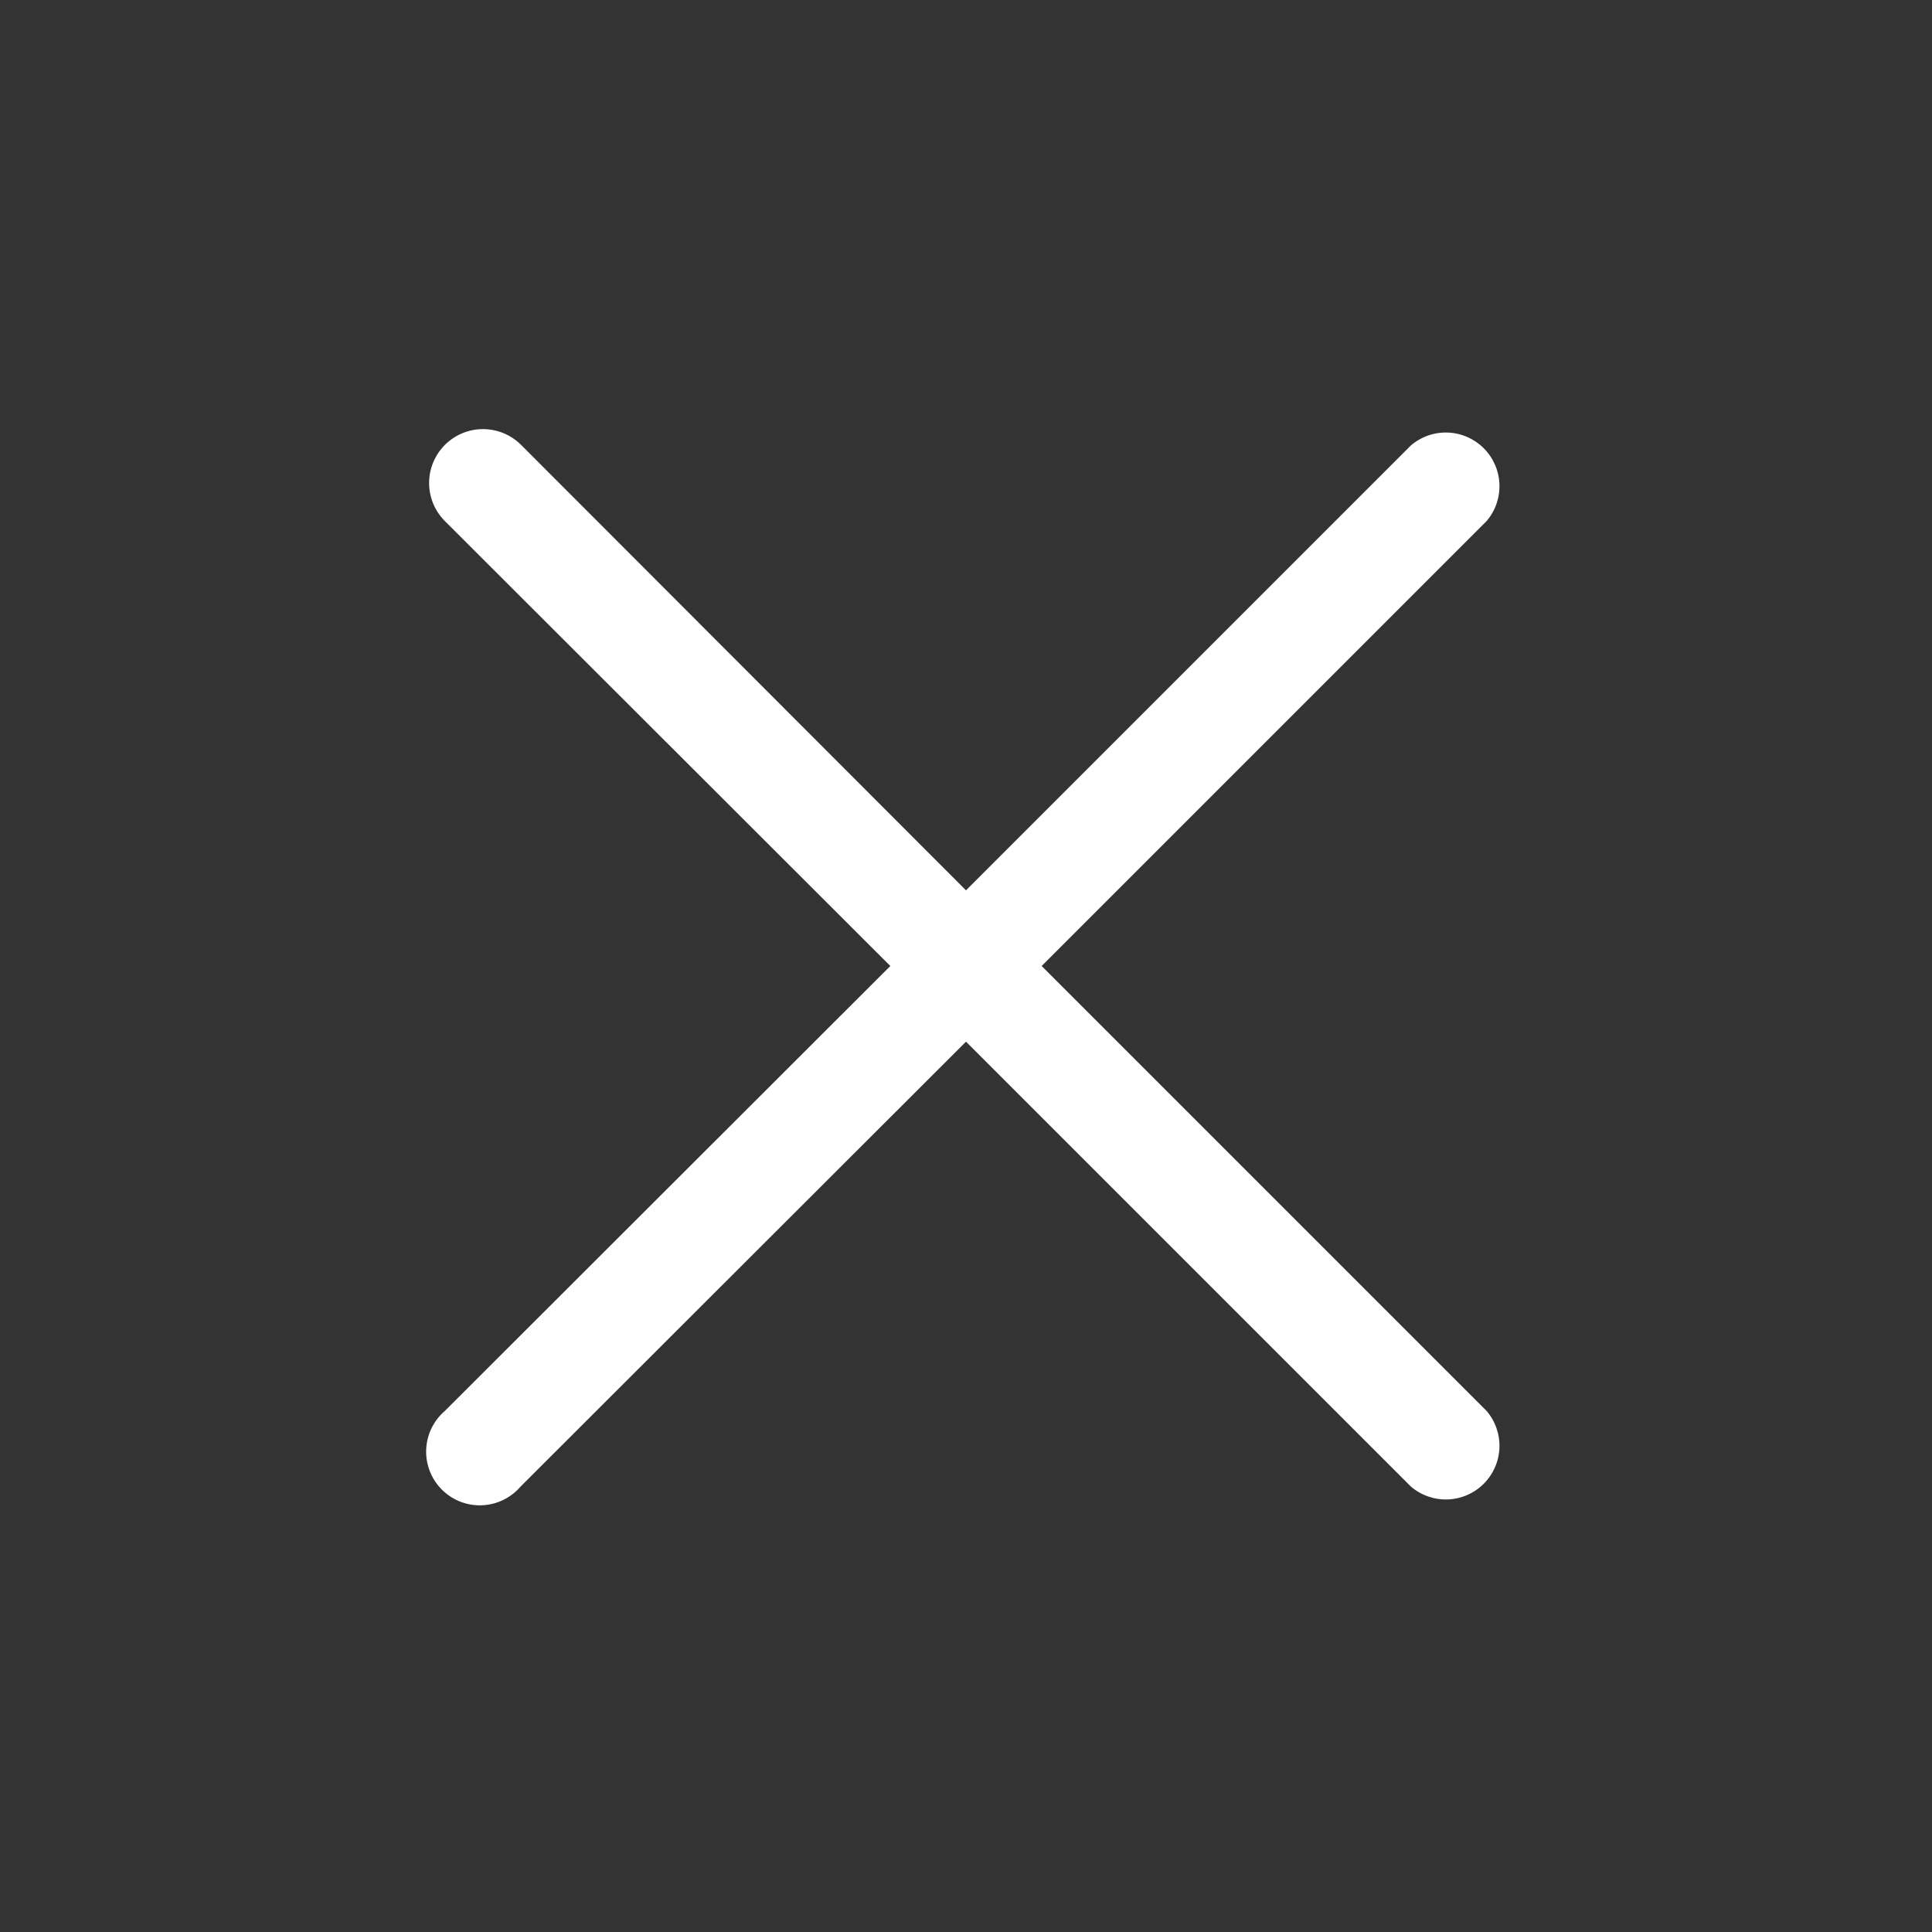 <svg fill="none" height="800" viewBox="0 0 800 800" width="800" xmlns="http://www.w3.org/2000/svg" xmlns:xlink="http://www.w3.org/1999/xlink"><rect x="0" y="0" width="800" height="800" fill="#333333" stroke="none"/><clipPath id="a"><path d="m0 0h800v800h-800z"/></clipPath><g clip-path="url(#a)"><path d="m431.333 400 184.223-184.222c3.64-4.251 5.542-9.72 5.326-15.312-.216-5.593-2.534-10.898-6.492-14.856-3.957-3.958-9.263-6.276-14.855-6.492-5.593-.216-11.062 1.686-15.313 5.327l-184.222 184.222-184.222-184.445c-4.185-4.184-9.86-6.535-15.778-6.535s-11.593 2.351-15.778 6.535c-4.184 4.185-6.535 9.86-6.535 15.778s2.351 11.593 6.535 15.778l184.445 184.222-184.445 184.222c-2.326 1.993-4.215 4.444-5.549 7.201s-2.084 5.76-2.202 8.82c-.118 3.061.398 6.113 1.515 8.964 1.117 2.852 2.812 5.442 4.977 7.608 2.166 2.165 4.756 3.86 7.608 4.977 2.851 1.117 5.903 1.633 8.964 1.515 3.06-.118 6.063-.868 8.82-2.202s5.208-3.223 7.201-5.549l184.444-184.223 184.222 184.223c4.251 3.64 9.72 5.543 15.313 5.327 5.592-.216 10.898-2.535 14.855-6.493 3.958-3.957 6.276-9.263 6.492-14.855.216-5.593-1.686-11.061-5.326-15.313z" fill="#fff"/></g></svg>